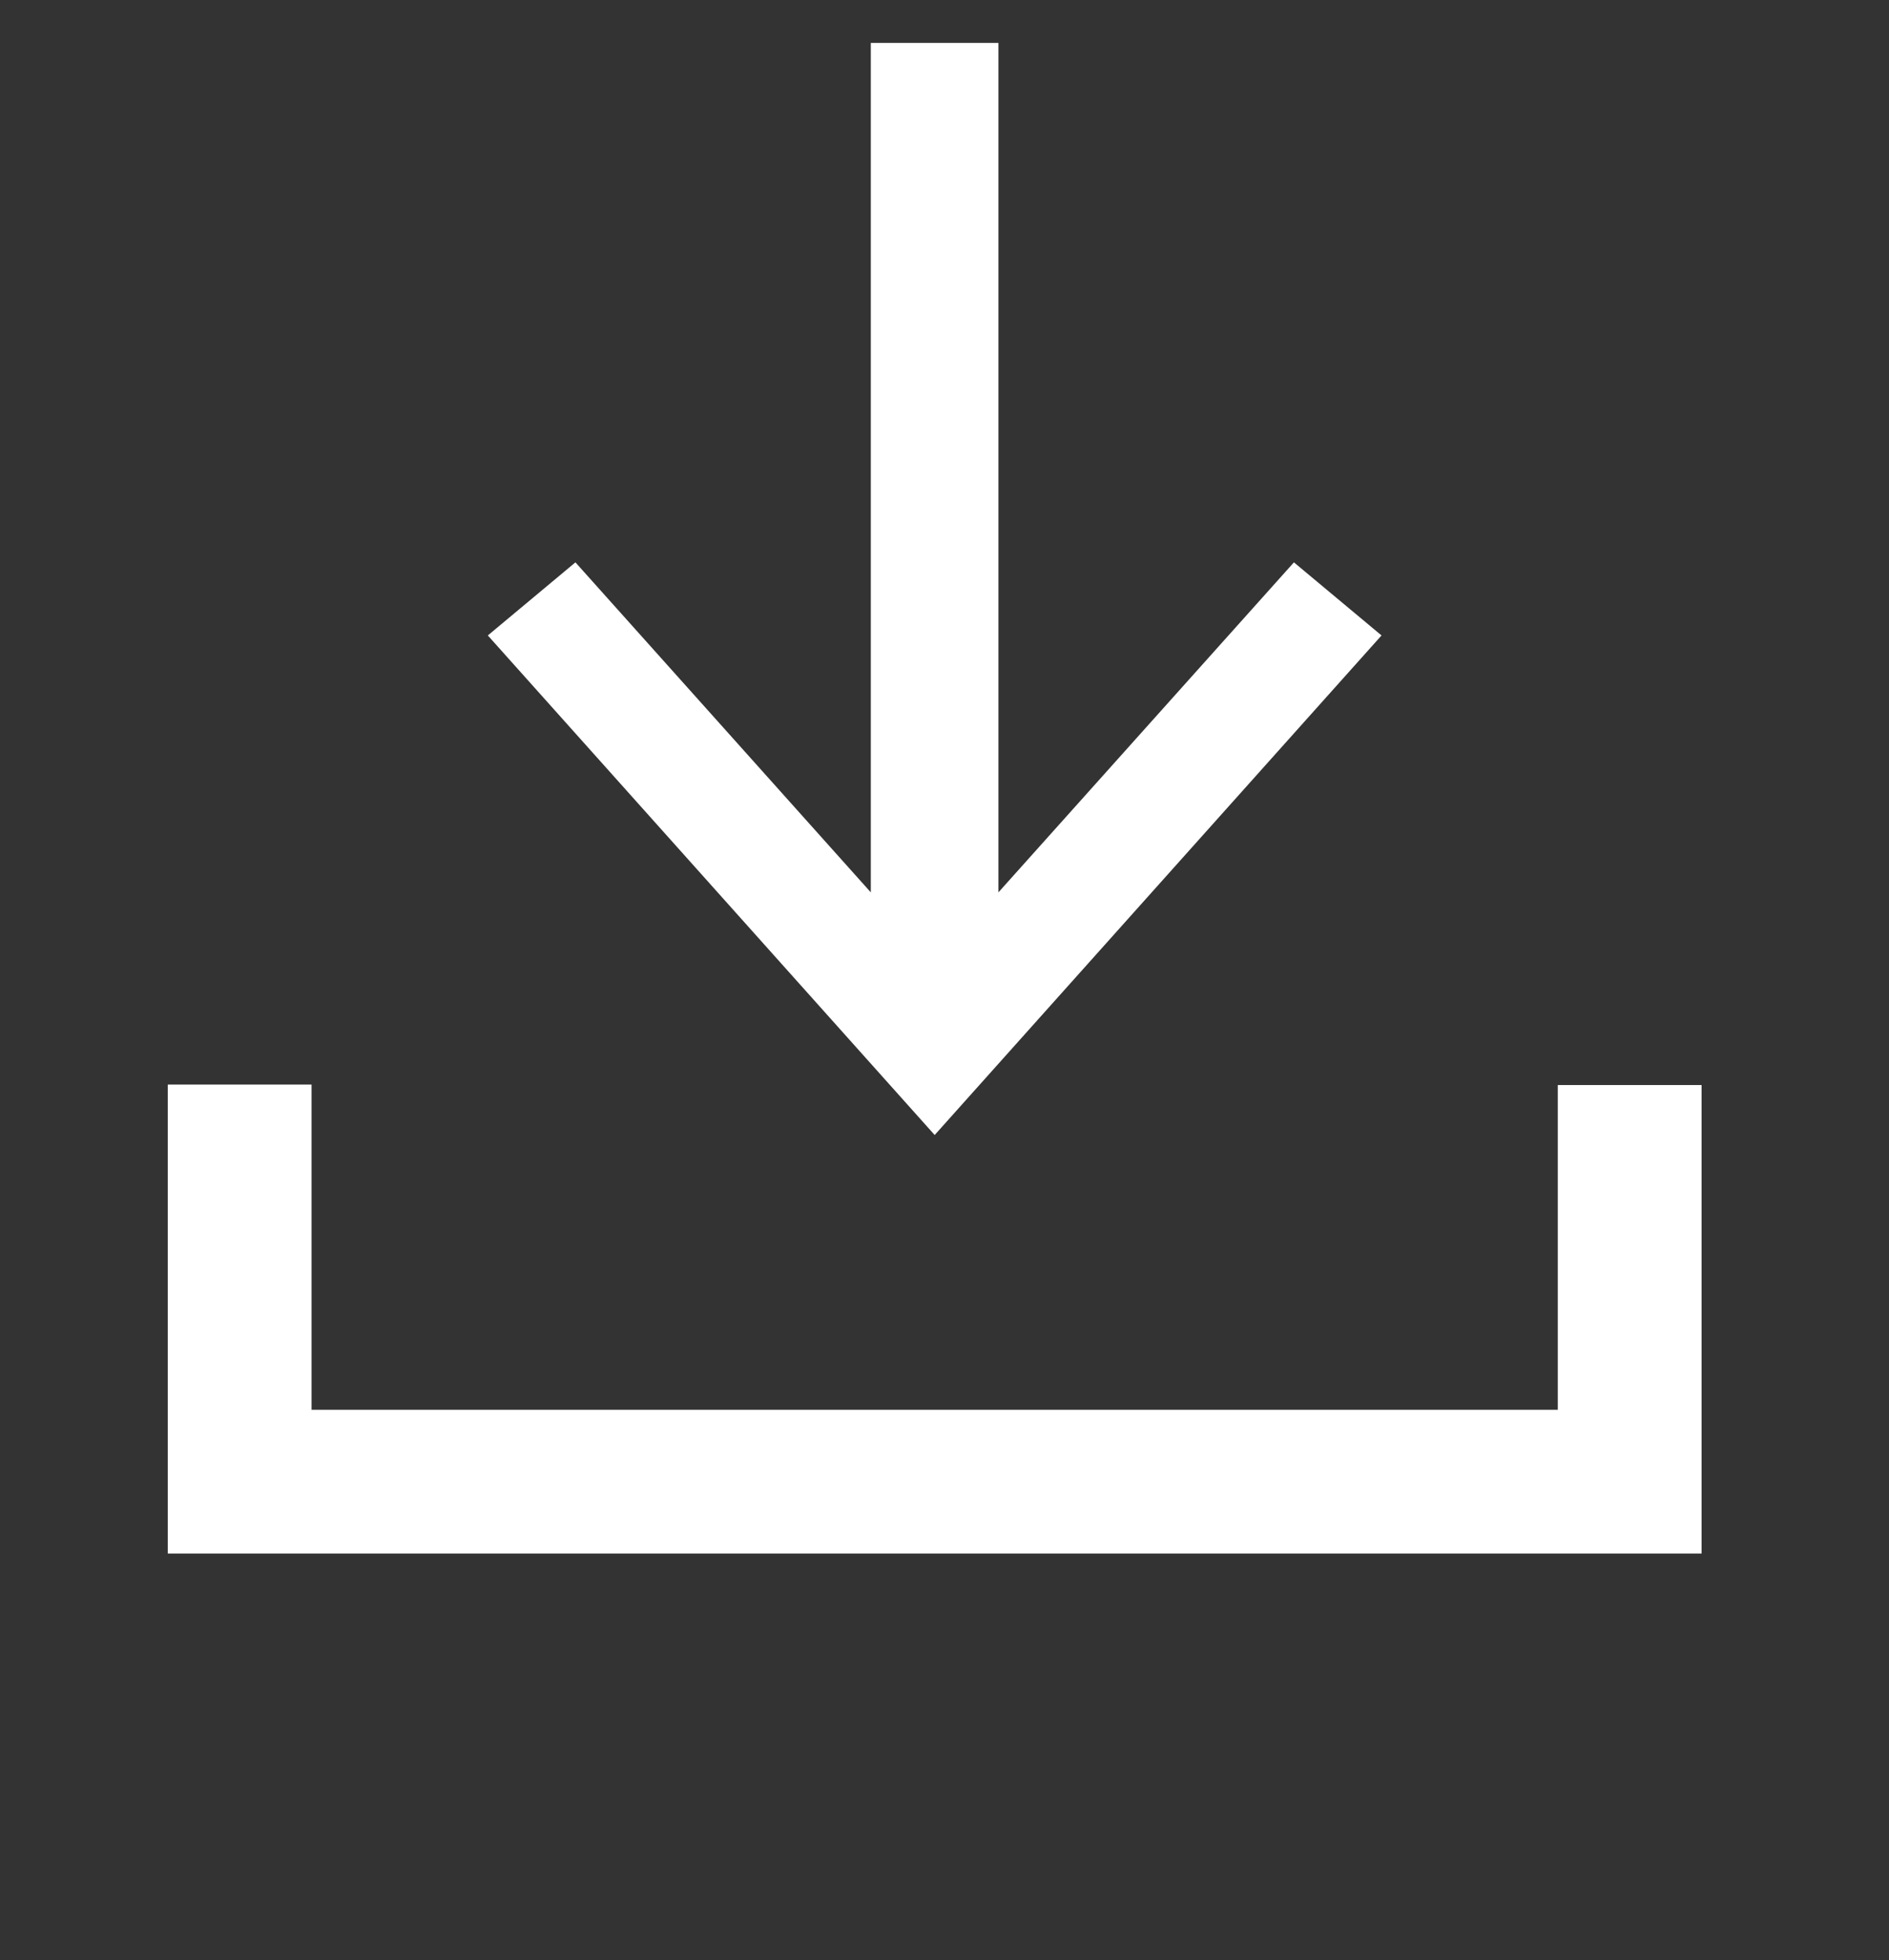 <svg xmlns="http://www.w3.org/2000/svg" width="15.764" height="16.358" viewBox="0 0 15.764 16.358">
  <rect x="0" y="0" width="15.764" height="16.358" fill="#333333" stroke="none"/>
  <defs>
    <style>
      .cls-1, .cls-3 {
        fill: none;
      }

      .cls-2 {
        fill: #fff;
      }

      .cls-3 {
        stroke: #fff;
        stroke-miterlimit: 10;
        stroke-width: 1.2px;
      }
    </style>
  </defs>
  <g id="グループ_563" data-name="グループ 563" transform="translate(-3953 -3492.642)">
    <rect id="長方形_341" data-name="長方形 341" class="cls-1" width="15.764" height="16.358" transform="translate(3953 3492.642)"/>
    <path id="パス_1731" data-name="パス 1731" class="cls-2" d="M26.028,0V7.089L23.563,4.335l-.731.61,3.729,4.169,3.729-4.169-.731-.61L27.093,7.089V0Z" transform="translate(3934.239 3493)"/>
    <path id="パス_1732" data-name="パス 1732" class="cls-3" d="M4,80.333v3.314H15.6v-3.31" transform="translate(3951 3421.36)"/>
  </g>
</svg>
